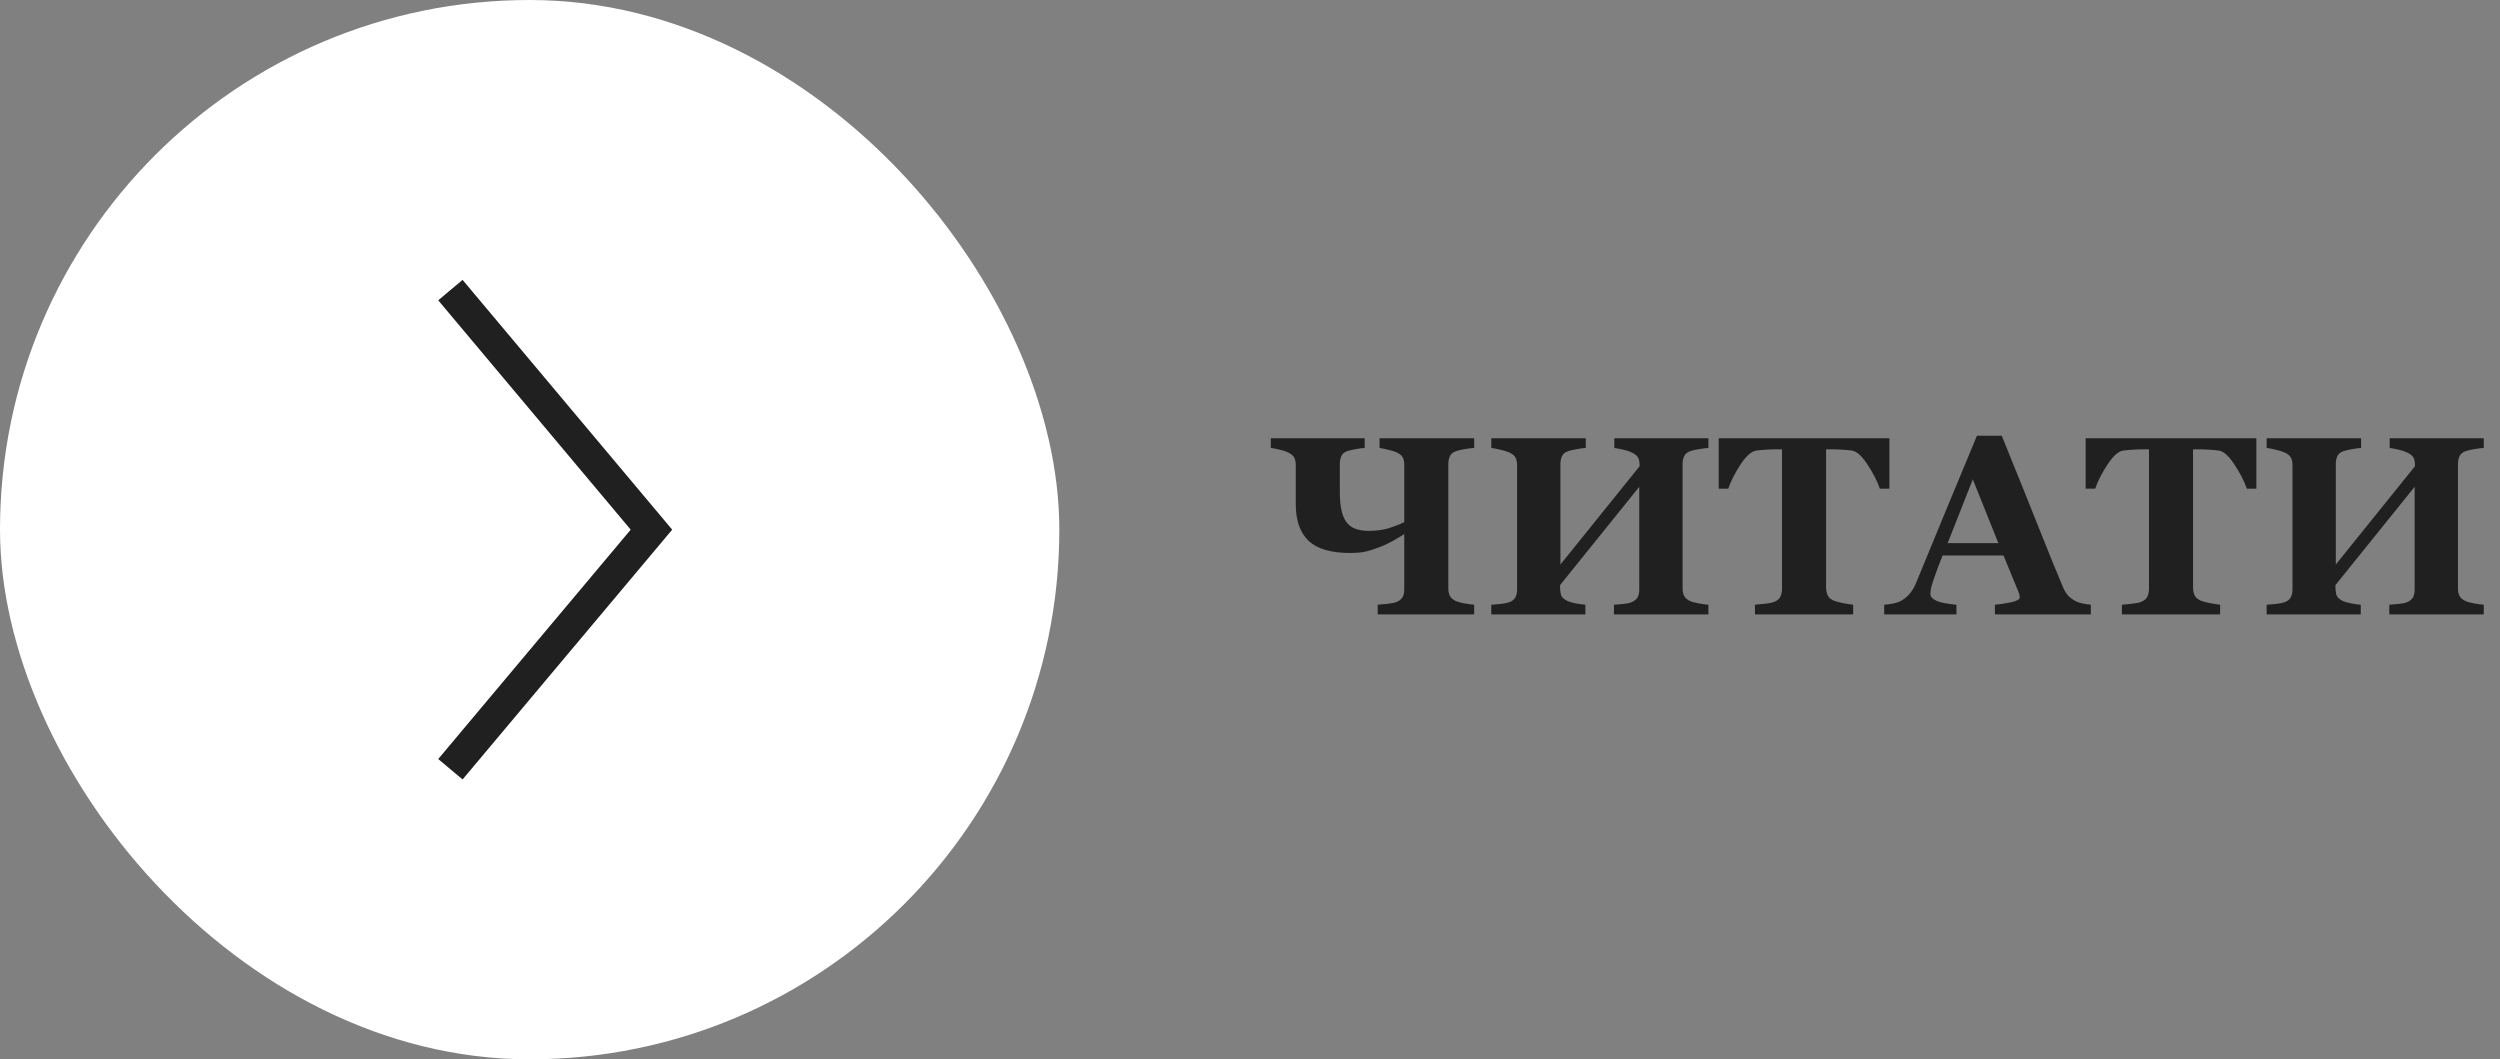<?xml version="1.0" encoding="UTF-8"?> <svg xmlns="http://www.w3.org/2000/svg" width="118" height="50" viewBox="0 0 118 50" fill="none"><rect x="0" y="0" width="118" height="50" fill="#808080" stroke="none"/> <rect width="50" height="50" rx="25" fill="white"></rect> <path d="M66.281 24.646V21.939C66.281 21.803 66.258 21.688 66.211 21.594C66.164 21.5 66.064 21.418 65.912 21.348C65.822 21.305 65.688 21.264 65.508 21.225C65.332 21.182 65.201 21.154 65.115 21.143V20.686H69.58V21.143C69.455 21.15 69.314 21.168 69.158 21.195C69.002 21.219 68.861 21.25 68.736 21.289C68.588 21.34 68.488 21.42 68.438 21.529C68.387 21.639 68.361 21.758 68.361 21.887V27.775C68.361 27.916 68.387 28.035 68.438 28.133C68.488 28.23 68.588 28.312 68.736 28.379C68.83 28.418 68.965 28.453 69.141 28.484C69.32 28.516 69.467 28.535 69.58 28.543V29H65.027V28.543C65.133 28.535 65.285 28.521 65.484 28.502C65.684 28.479 65.822 28.451 65.9 28.42C66.045 28.361 66.144 28.285 66.199 28.191C66.254 28.094 66.281 27.971 66.281 27.822V25.209C66.102 25.322 65.912 25.436 65.713 25.549C65.514 25.658 65.314 25.75 65.115 25.824C64.873 25.918 64.654 25.988 64.459 26.035C64.268 26.078 64.022 26.1 63.721 26.1C62.818 26.1 62.166 25.908 61.764 25.525C61.361 25.143 61.16 24.564 61.16 23.791V21.939C61.16 21.803 61.135 21.688 61.084 21.594C61.037 21.5 60.938 21.418 60.785 21.348C60.684 21.301 60.549 21.258 60.381 21.219C60.217 21.18 60.084 21.154 59.982 21.143V20.686H64.412V21.143C64.287 21.15 64.144 21.17 63.984 21.201C63.824 21.229 63.697 21.258 63.603 21.289C63.455 21.34 63.357 21.42 63.31 21.529C63.264 21.639 63.24 21.758 63.24 21.887V23.234C63.24 23.879 63.34 24.344 63.539 24.629C63.738 24.914 64.092 25.057 64.6 25.057C64.947 25.057 65.26 25.016 65.537 24.934C65.814 24.848 66.062 24.752 66.281 24.646ZM80.637 29H76.178V28.543C76.275 28.535 76.418 28.523 76.606 28.508C76.793 28.488 76.922 28.463 76.992 28.432C77.137 28.373 77.236 28.297 77.291 28.203C77.346 28.105 77.373 27.982 77.373 27.834V22.977L73.635 27.617C73.635 27.887 73.66 28.064 73.711 28.15C73.766 28.236 73.865 28.312 74.01 28.379C74.092 28.414 74.221 28.449 74.397 28.484C74.572 28.516 74.717 28.535 74.83 28.543V29H70.389V28.543C70.486 28.539 70.629 28.527 70.816 28.508C71.008 28.484 71.147 28.457 71.232 28.426C71.373 28.375 71.471 28.299 71.525 28.197C71.58 28.092 71.607 27.969 71.607 27.828V21.945C71.607 21.809 71.582 21.693 71.531 21.6C71.484 21.506 71.385 21.424 71.232 21.354C71.119 21.303 70.971 21.258 70.787 21.219C70.603 21.176 70.471 21.15 70.389 21.143V20.686H74.848V21.143C74.727 21.15 74.582 21.17 74.414 21.201C74.246 21.232 74.117 21.262 74.027 21.289C73.875 21.34 73.773 21.422 73.723 21.535C73.676 21.645 73.652 21.762 73.652 21.887V26.645L77.391 22.004C77.391 21.801 77.361 21.658 77.303 21.576C77.244 21.49 77.147 21.416 77.01 21.354C76.897 21.299 76.758 21.254 76.594 21.219C76.434 21.184 76.301 21.158 76.195 21.143V20.686H80.637V21.143C80.512 21.15 80.371 21.168 80.215 21.195C80.059 21.219 79.918 21.25 79.793 21.289C79.644 21.34 79.545 21.42 79.494 21.529C79.443 21.639 79.418 21.758 79.418 21.887V27.775C79.418 27.916 79.443 28.035 79.494 28.133C79.545 28.23 79.644 28.312 79.793 28.379C79.887 28.418 80.022 28.453 80.197 28.484C80.377 28.516 80.523 28.535 80.637 28.543V29ZM89.18 23.064H88.728C88.607 22.709 88.412 22.328 88.143 21.922C87.877 21.516 87.631 21.297 87.404 21.266C87.279 21.25 87.125 21.236 86.941 21.225C86.758 21.213 86.6 21.207 86.467 21.207H86.191V27.729C86.191 27.869 86.217 27.994 86.268 28.104C86.318 28.209 86.418 28.293 86.566 28.355C86.656 28.391 86.795 28.428 86.982 28.467C87.174 28.502 87.336 28.527 87.469 28.543V29H82.834V28.543C82.947 28.531 83.106 28.516 83.309 28.496C83.516 28.473 83.656 28.445 83.731 28.414C83.883 28.352 83.984 28.268 84.035 28.162C84.086 28.057 84.111 27.932 84.111 27.787V21.207H83.836C83.703 21.207 83.545 21.213 83.361 21.225C83.178 21.236 83.023 21.25 82.898 21.266C82.672 21.297 82.424 21.516 82.154 21.922C81.889 22.328 81.695 22.709 81.574 23.064H81.123V20.686H89.18V23.064ZM98.689 29H94.16V28.543C94.371 28.527 94.619 28.49 94.904 28.432C95.189 28.369 95.332 28.293 95.332 28.203C95.332 28.172 95.328 28.137 95.32 28.098C95.316 28.059 95.301 28.006 95.273 27.939L94.564 26.217H91.693C91.627 26.377 91.553 26.564 91.471 26.779C91.393 26.994 91.324 27.186 91.266 27.354C91.191 27.572 91.147 27.73 91.131 27.828C91.119 27.926 91.113 27.994 91.113 28.033C91.113 28.158 91.207 28.266 91.394 28.355C91.586 28.441 91.902 28.504 92.344 28.543V29H88.934V28.543C89.062 28.535 89.207 28.516 89.367 28.484C89.531 28.449 89.66 28.402 89.754 28.344C89.914 28.25 90.049 28.135 90.158 27.998C90.272 27.861 90.365 27.699 90.439 27.512C90.893 26.414 91.346 25.314 91.799 24.213C92.256 23.111 92.76 21.896 93.311 20.568H94.482C95.248 22.451 95.848 23.939 96.281 25.033C96.715 26.127 97.084 27.033 97.389 27.752C97.439 27.869 97.504 27.977 97.582 28.074C97.66 28.168 97.772 28.258 97.916 28.344C98.025 28.406 98.152 28.453 98.297 28.484C98.441 28.516 98.572 28.535 98.689 28.543V29ZM94.324 25.637L93.117 22.625L91.928 25.637H94.324ZM106.5 23.064H106.049C105.928 22.709 105.732 22.328 105.463 21.922C105.197 21.516 104.951 21.297 104.725 21.266C104.6 21.25 104.445 21.236 104.262 21.225C104.078 21.213 103.92 21.207 103.787 21.207H103.512V27.729C103.512 27.869 103.537 27.994 103.588 28.104C103.639 28.209 103.738 28.293 103.887 28.355C103.977 28.391 104.115 28.428 104.303 28.467C104.494 28.502 104.656 28.527 104.789 28.543V29H100.154V28.543C100.268 28.531 100.426 28.516 100.629 28.496C100.836 28.473 100.977 28.445 101.051 28.414C101.203 28.352 101.305 28.268 101.355 28.162C101.406 28.057 101.432 27.932 101.432 27.787V21.207H101.156C101.023 21.207 100.865 21.213 100.682 21.225C100.498 21.236 100.344 21.25 100.219 21.266C99.992 21.297 99.744 21.516 99.475 21.922C99.209 22.328 99.016 22.709 98.894 23.064H98.443V20.686H106.5V23.064ZM117.234 29H112.775V28.543C112.873 28.535 113.016 28.523 113.203 28.508C113.391 28.488 113.52 28.463 113.59 28.432C113.734 28.373 113.834 28.297 113.889 28.203C113.943 28.105 113.971 27.982 113.971 27.834V22.977L110.232 27.617C110.232 27.887 110.258 28.064 110.309 28.15C110.363 28.236 110.463 28.312 110.607 28.379C110.689 28.414 110.818 28.449 110.994 28.484C111.17 28.516 111.314 28.535 111.428 28.543V29H106.986V28.543C107.084 28.539 107.227 28.527 107.414 28.508C107.605 28.484 107.744 28.457 107.83 28.426C107.971 28.375 108.068 28.299 108.123 28.197C108.178 28.092 108.205 27.969 108.205 27.828V21.945C108.205 21.809 108.18 21.693 108.129 21.6C108.082 21.506 107.982 21.424 107.83 21.354C107.717 21.303 107.568 21.258 107.385 21.219C107.201 21.176 107.068 21.15 106.986 21.143V20.686H111.445V21.143C111.324 21.15 111.18 21.17 111.012 21.201C110.844 21.232 110.715 21.262 110.625 21.289C110.473 21.34 110.371 21.422 110.32 21.535C110.273 21.645 110.25 21.762 110.25 21.887V26.645L113.988 22.004C113.988 21.801 113.959 21.658 113.9 21.576C113.842 21.49 113.744 21.416 113.607 21.354C113.494 21.299 113.355 21.254 113.191 21.219C113.031 21.184 112.898 21.158 112.793 21.143V20.686H117.234V21.143C117.109 21.15 116.969 21.168 116.812 21.195C116.656 21.219 116.516 21.25 116.391 21.289C116.242 21.34 116.143 21.42 116.092 21.529C116.041 21.639 116.016 21.758 116.016 21.887V27.775C116.016 27.916 116.041 28.035 116.092 28.133C116.143 28.23 116.242 28.312 116.391 28.379C116.484 28.418 116.619 28.453 116.795 28.484C116.975 28.516 117.121 28.535 117.234 28.543V29Z" fill="#202020"></path> <path d="M21.259 13.692L30.748 25L21.259 36.308" stroke="#202020" stroke-width="1.5"></path> </svg> 